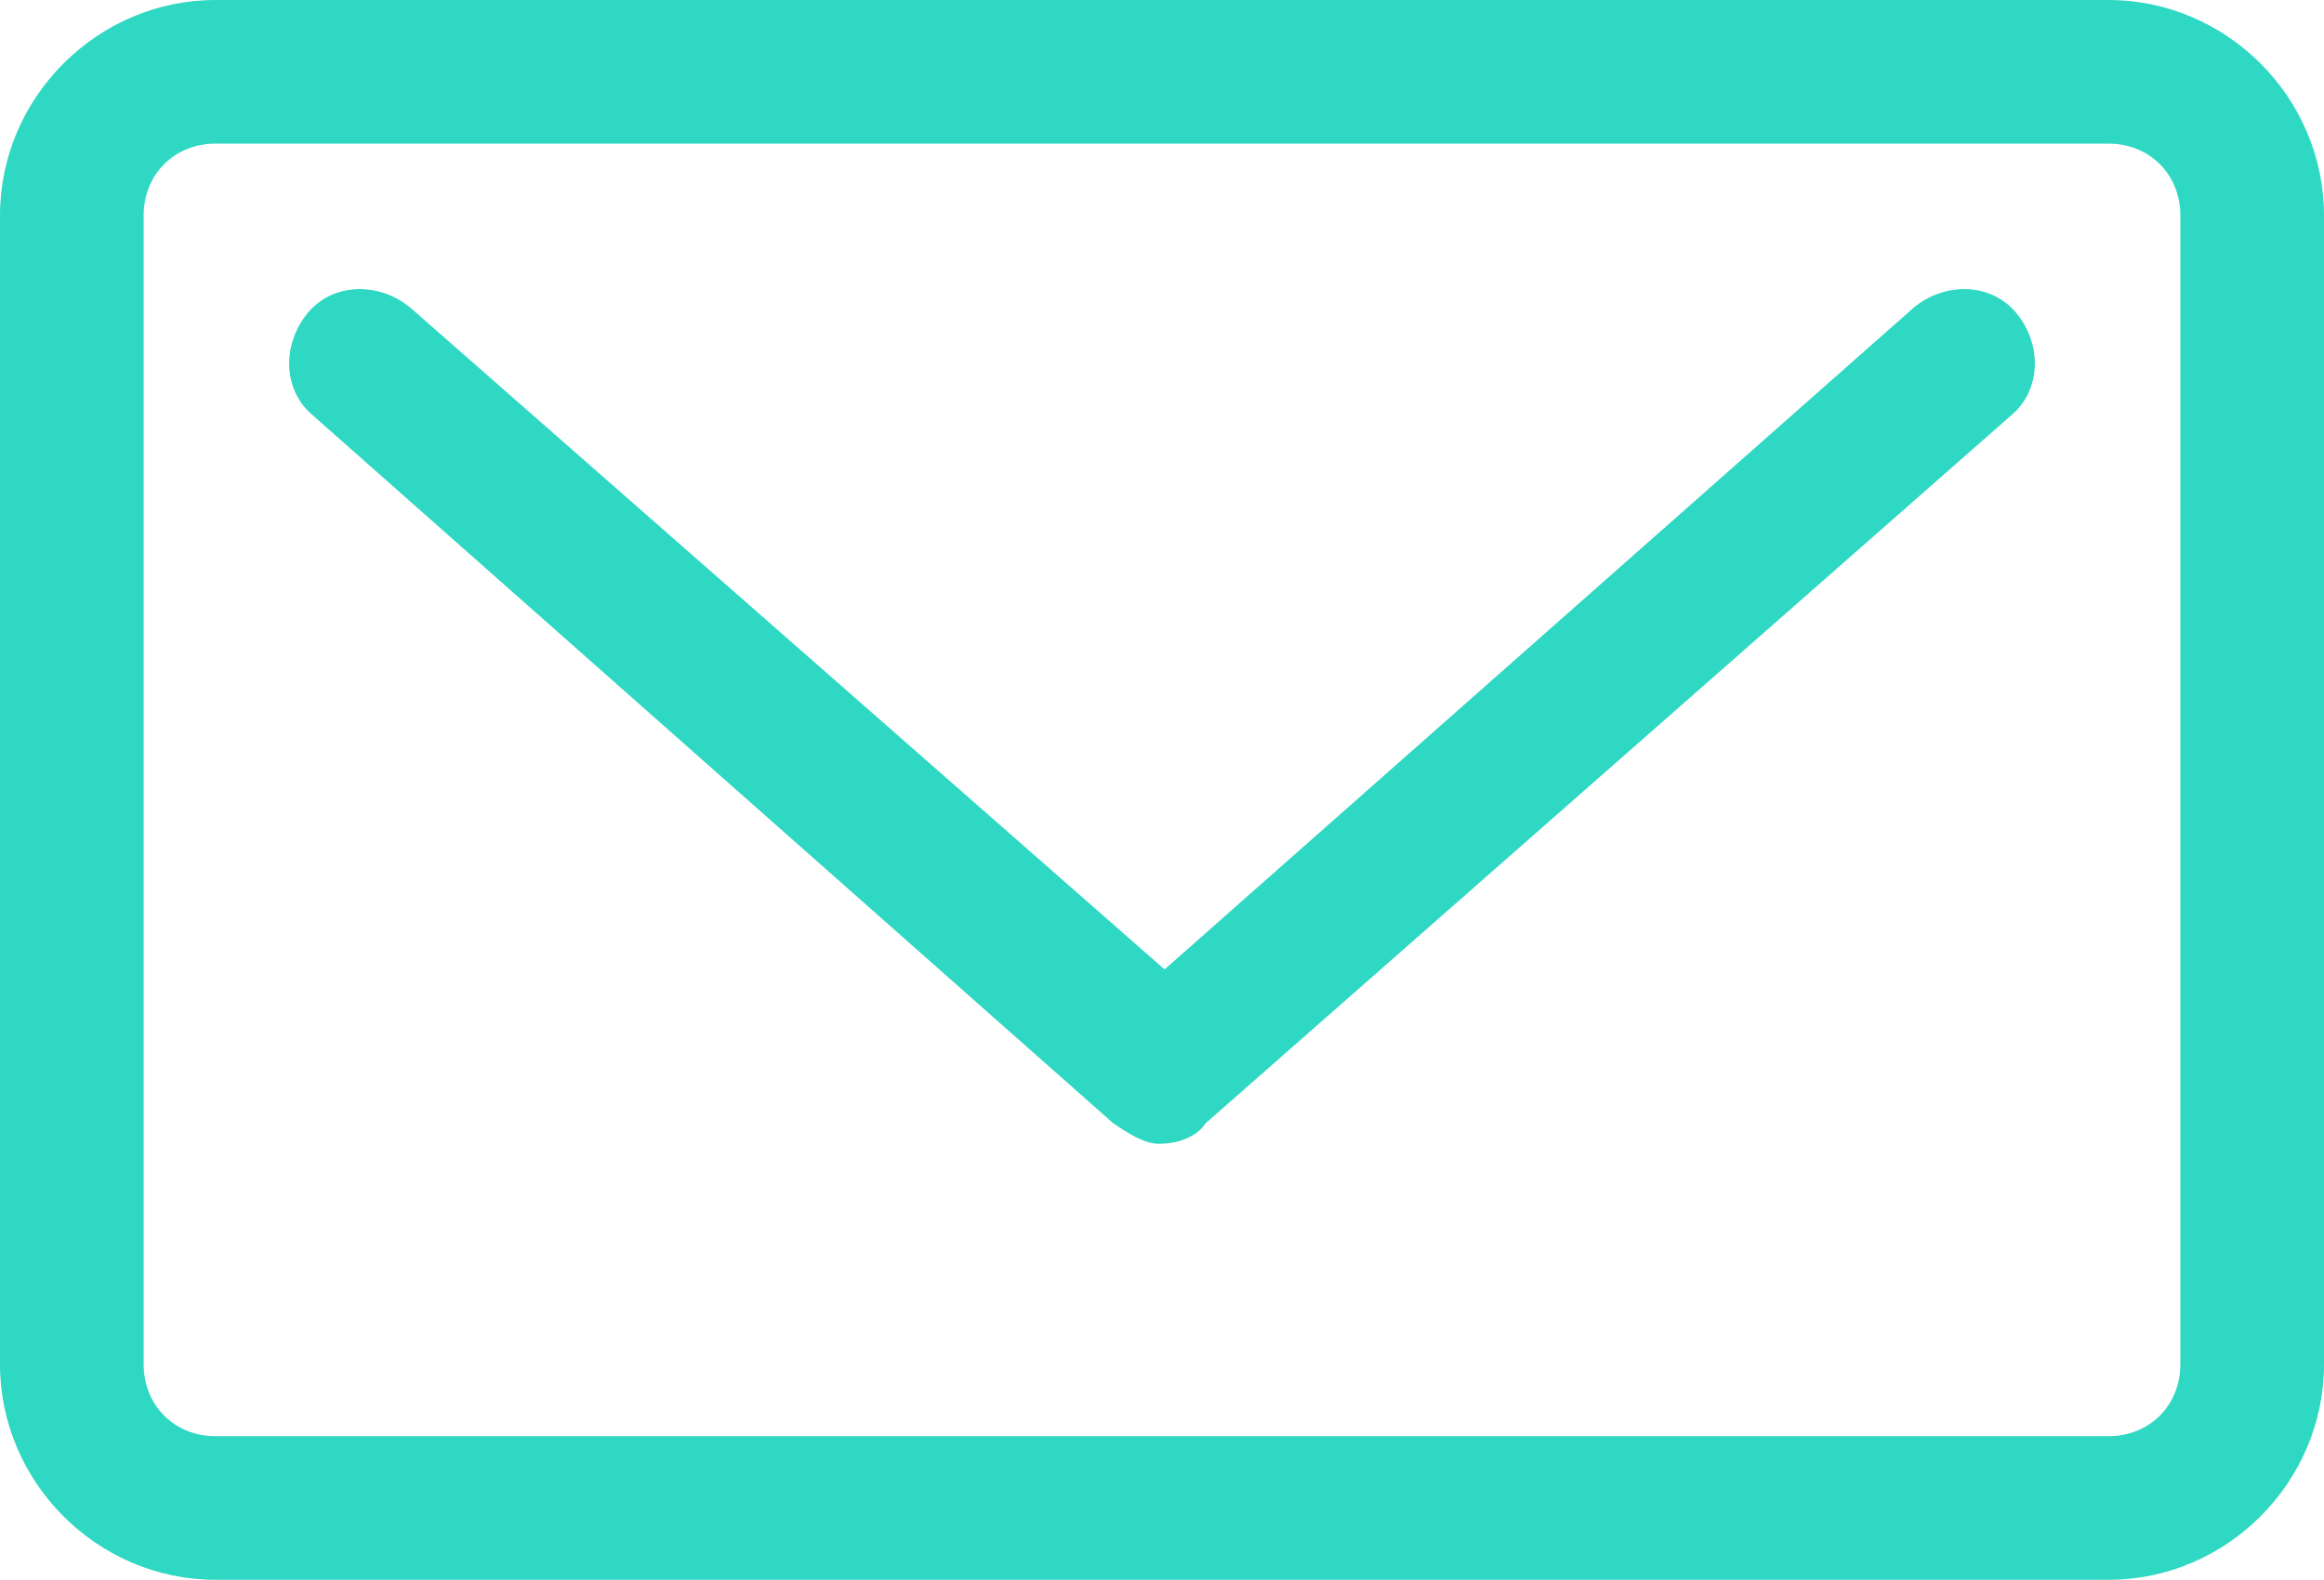 <?xml version="1.0" encoding="utf-8"?>
<svg version="1.1" xmlns="http://www.w3.org/2000/svg" xmlns:xlink="http://www.w3.org/1999/xlink" x="0px" y="0px"
	 viewBox="0 0 45.3 30.8" style="enable-background:new 0 0 45.3 30.8;" xml:space="preserve">
<style type="text/css">
	.st2{fill:#2ED8C3;}
</style>
<g>
	<g>
		<path class="st2" d="M37.3,6L22.7,18.9L8,6C7.4,5.5,6.5,5.5,6,6.1c-0.5,0.6-0.5,1.5,0.1,2l15.6,13.8c0.3,0.2,0.6,0.4,0.9,0.4
			s0.7-0.1,0.9-0.4L39.2,8.1c0.6-0.5,0.6-1.4,0.1-2C38.8,5.5,37.9,5.5,37.3,6L37.3,6z M37.3,6"/>
		<path class="st2" d="M41.1,0H4.2C1.9,0,0,1.9,0,4.2v22.4c0,2.3,1.9,4.2,4.2,4.2h36.9c2.3,0,4.2-1.9,4.2-4.2V4.2
			C45.3,1.9,43.4,0,41.1,0L41.1,0z M42.5,26.6c0,0.8-0.6,1.4-1.4,1.4H4.2c-0.8,0-1.4-0.6-1.4-1.4V4.2c0-0.8,0.6-1.4,1.4-1.4h36.9
			c0.8,0,1.4,0.6,1.4,1.4V26.6z M42.5,26.6"/>
	</g>
</g>
</svg>
